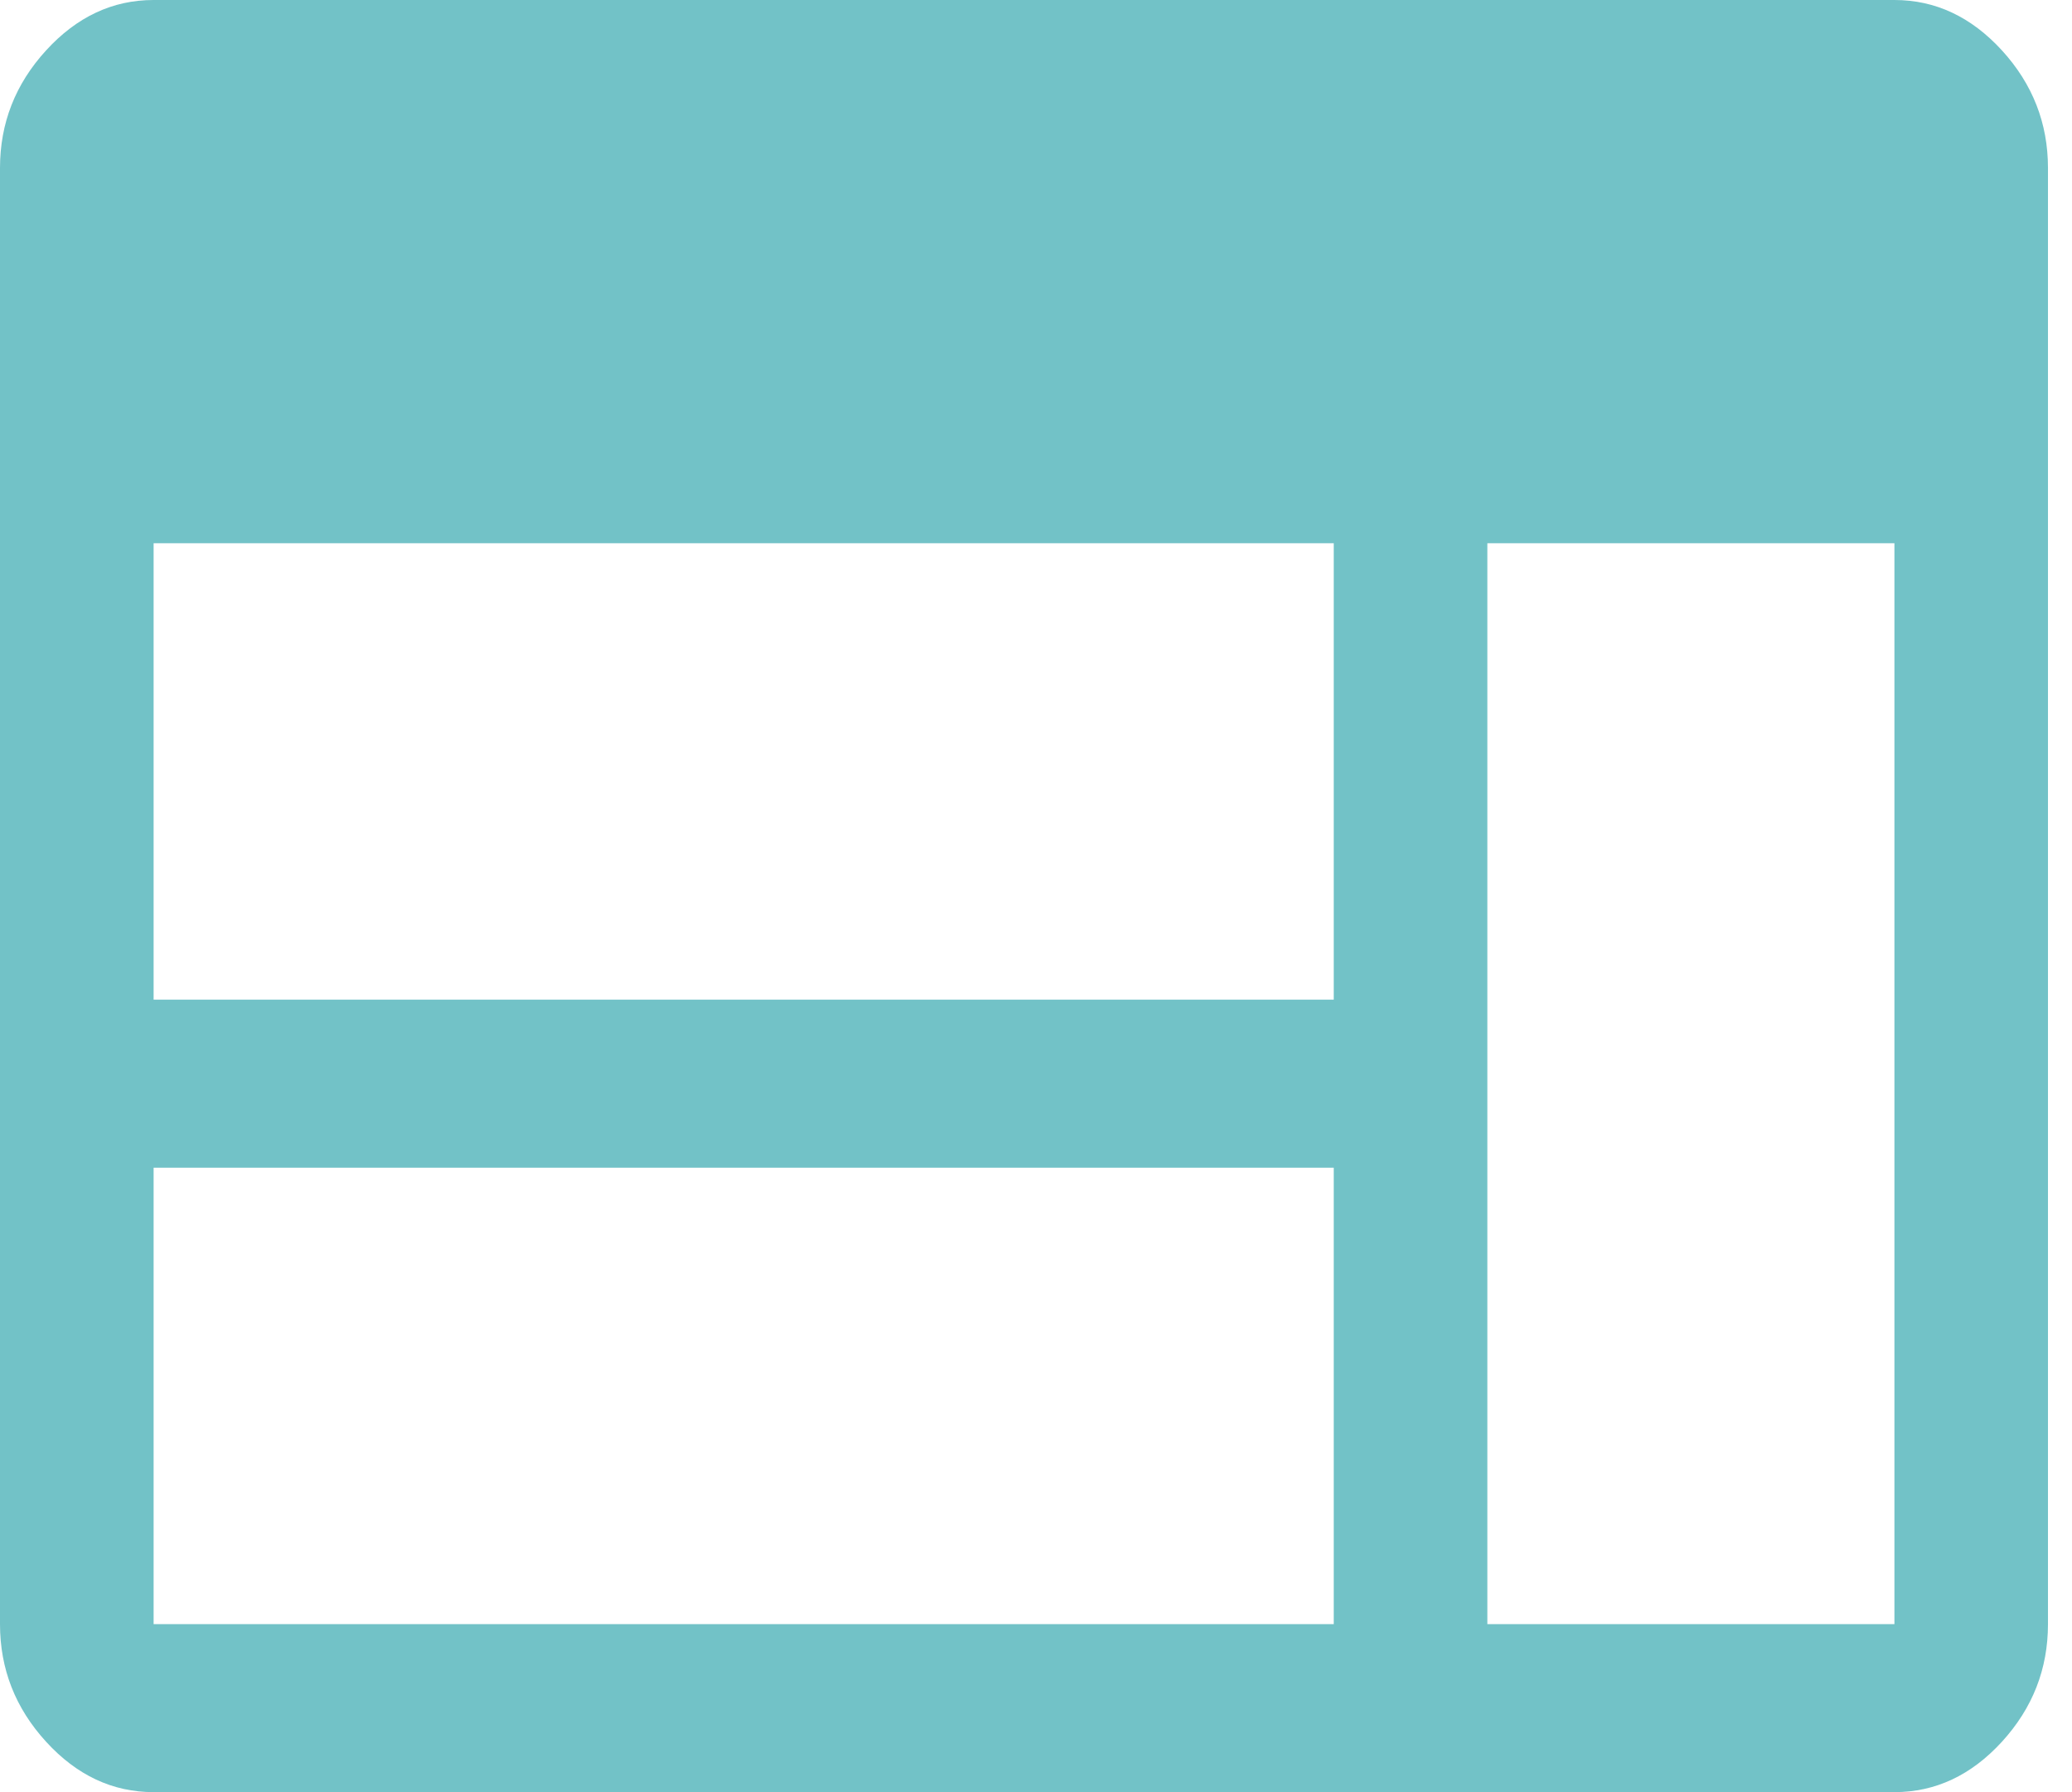 <svg width="37" height="32" viewBox="0 0 37 32" fill="none" xmlns="http://www.w3.org/2000/svg">
<path d="M2.743 32C2.011 32 1.371 31.7 0.823 31.1C0.274 30.5 0 29.8 0 29V3C0 2.2 0.274 1.5 0.823 0.9C1.371 0.3 2.011 0 2.743 0H33.829C34.56 0 35.2 0.3 35.749 0.9C36.297 1.5 36.571 2.2 36.571 3V29C36.571 29.8 36.297 30.5 35.749 31.1C35.2 31.7 34.56 32 33.829 32H2.743ZM2.743 29H23.817V20.85H2.743V29ZM26.56 29H33.829V9.7H26.56V29ZM2.743 17.85H23.817V9.7H2.743V17.85Z" fill="#72C2C7"/>
</svg>
